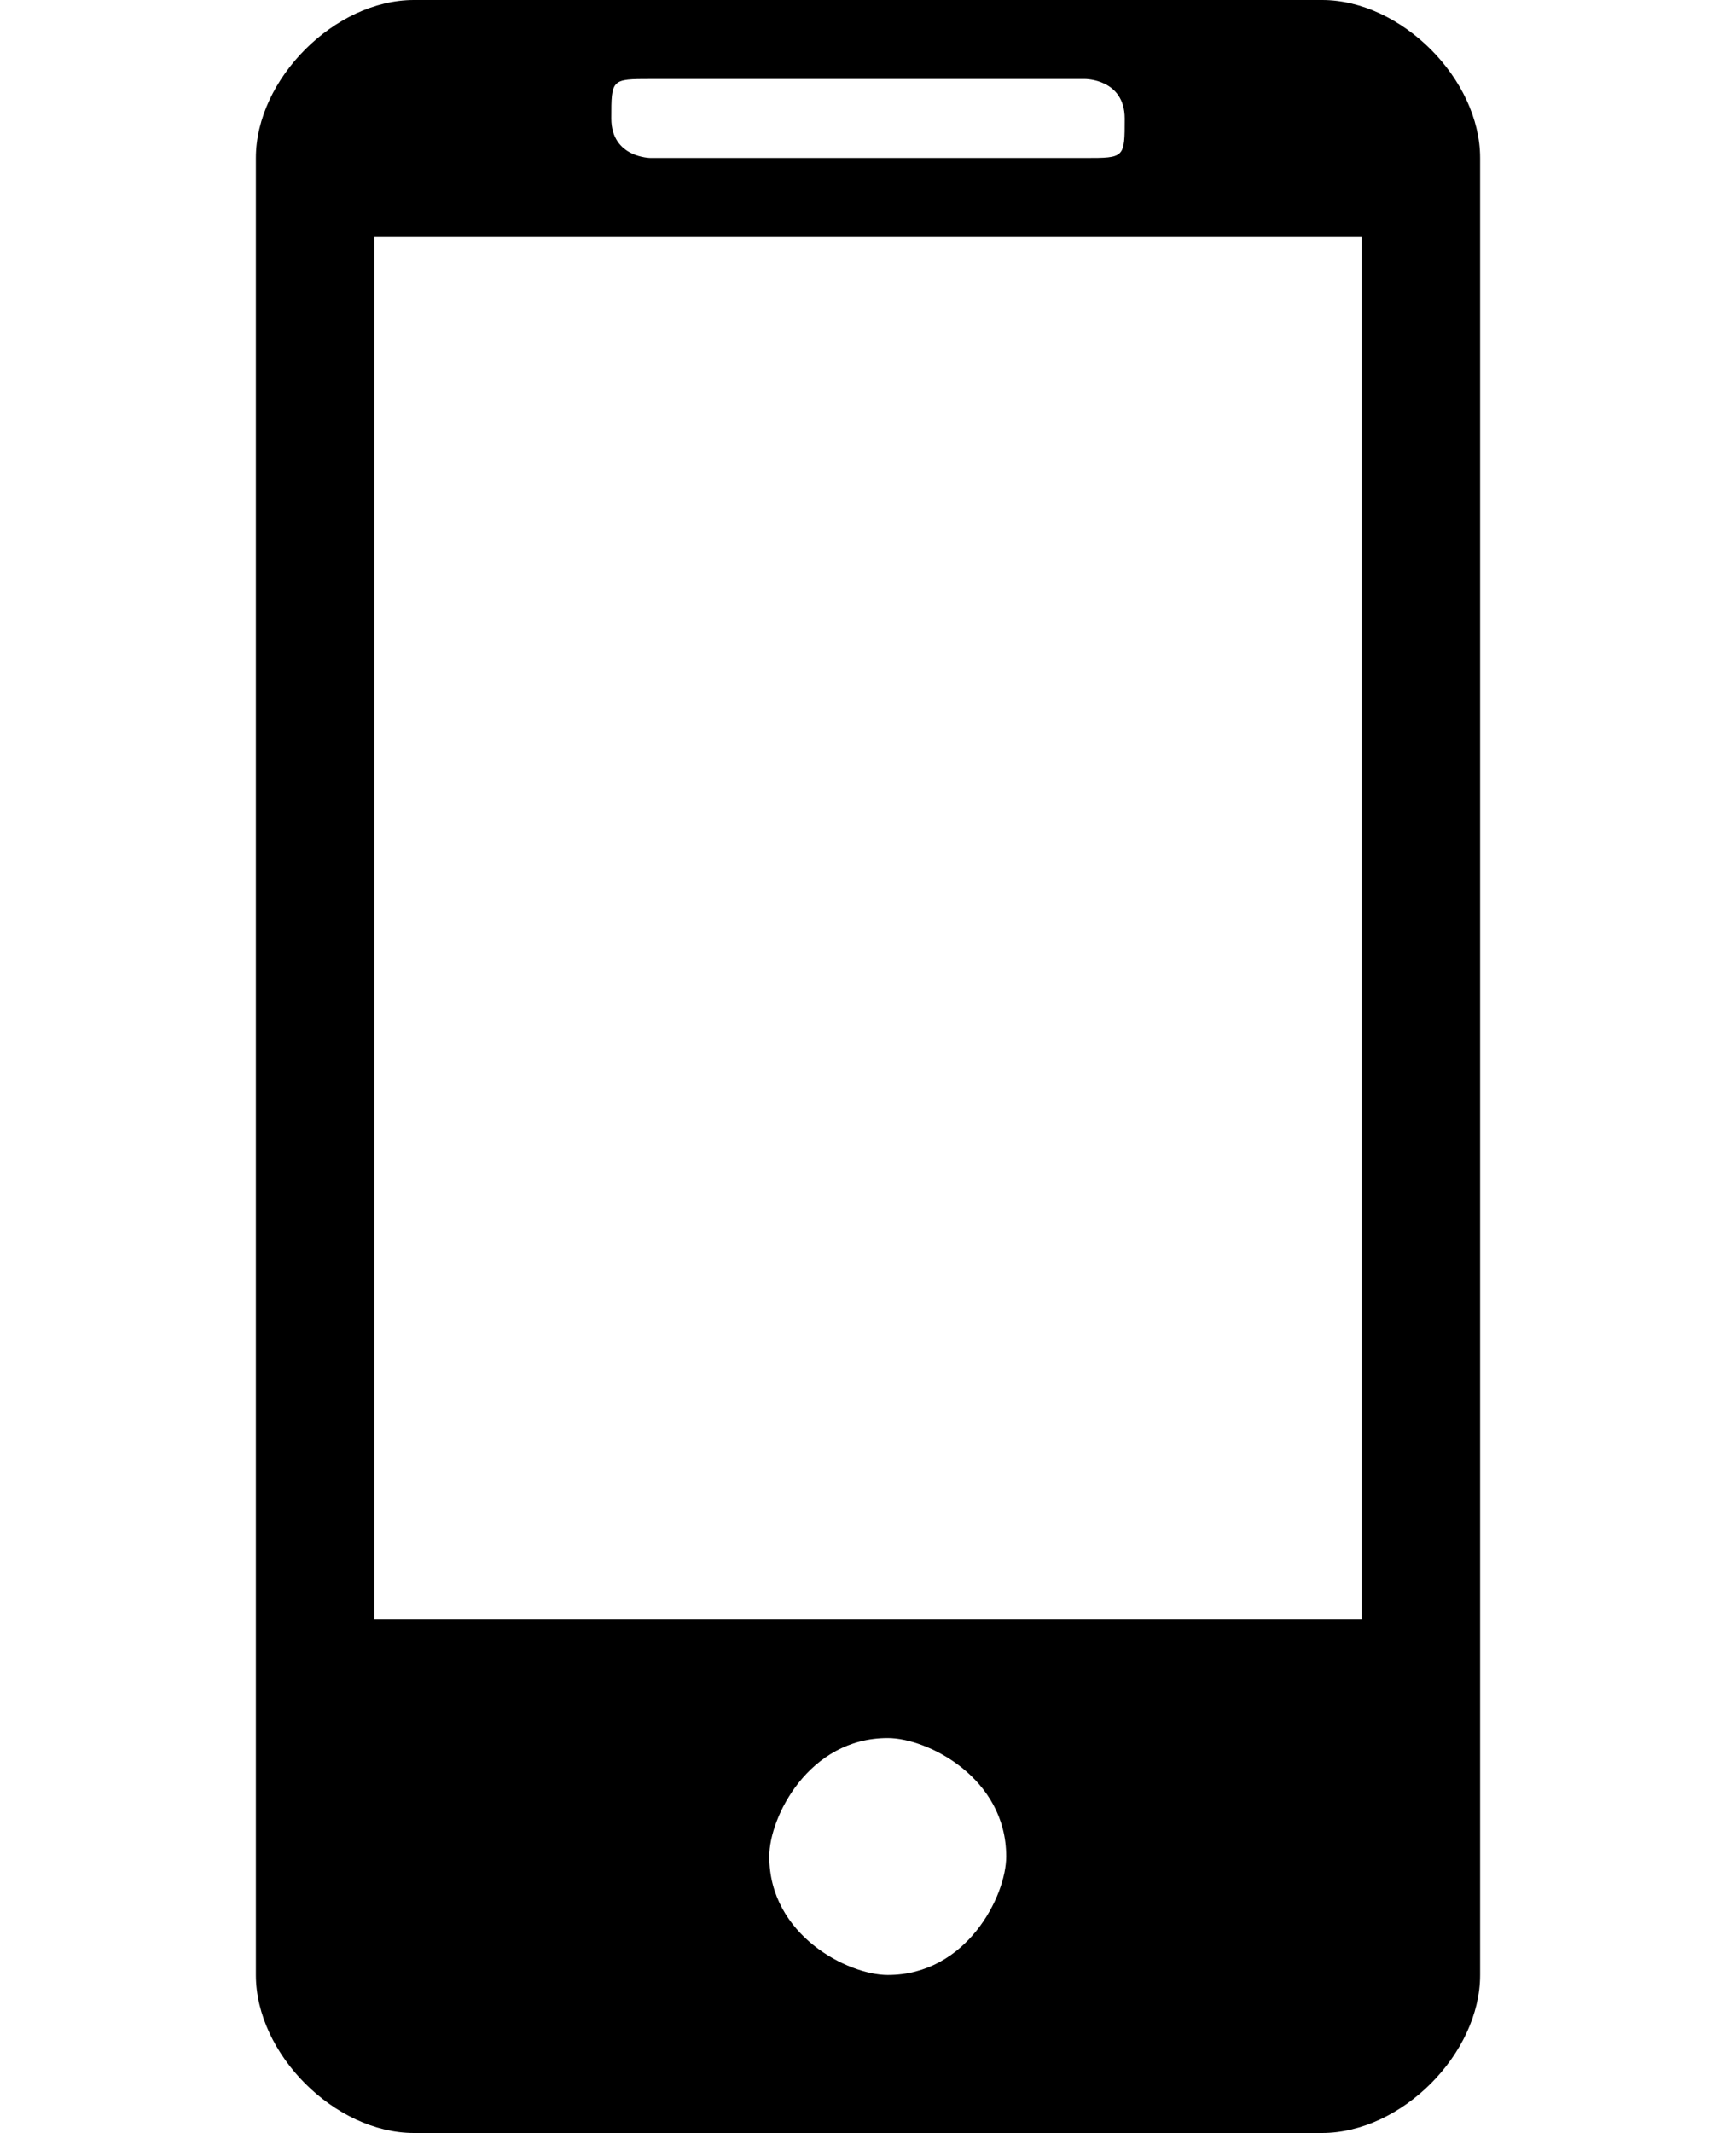 <?xml version="1.0" encoding="UTF-8"?>
<!DOCTYPE svg PUBLIC "-//W3C//DTD SVG 1.1//EN" "http://www.w3.org/Graphics/SVG/1.1/DTD/svg11.dtd">
<!-- Creator: CorelDRAW X5 -->
<svg xmlns="http://www.w3.org/2000/svg" xml:space="preserve" width="10mm" height="12.284mm" style="shape-rendering:geometricPrecision; text-rendering:geometricPrecision; image-rendering:optimizeQuality; fill-rule:evenodd; clip-rule:evenodd"
viewBox="0 0 31 54"
 xmlns:xlink="http://www.w3.org/1999/xlink">
 <defs>
  <style type="text/css">
   <![CDATA[
    .fil0 {fill:black;fill-rule:nonzero}
   ]]>
  </style>
 </defs>
 <g id="Layer_x0020_1">
  <path class="fil0" d="M27 0l-23 0c-2,0 -4,2 -4,4l0 46c0,2 2,4 4,4l23 0c2,0 4,-2 4,-4l0 -46c0,-2 -2,-4 -4,-4zm-17 2l11 0c0,0 1,0 1,1 0,1 0,1 -1,1l-11 0c0,0 -1,0 -1,-1 0,-1 0,-1 1,-1zm6 48c-1,0 -3,-1 -3,-3 0,-1 1,-3 3,-3 1,0 3,1 3,3 0,1 -1,3 -3,3zm12 -9l-25 0 0 -35 25 0 0 35z"/>
 </g>
</svg>
